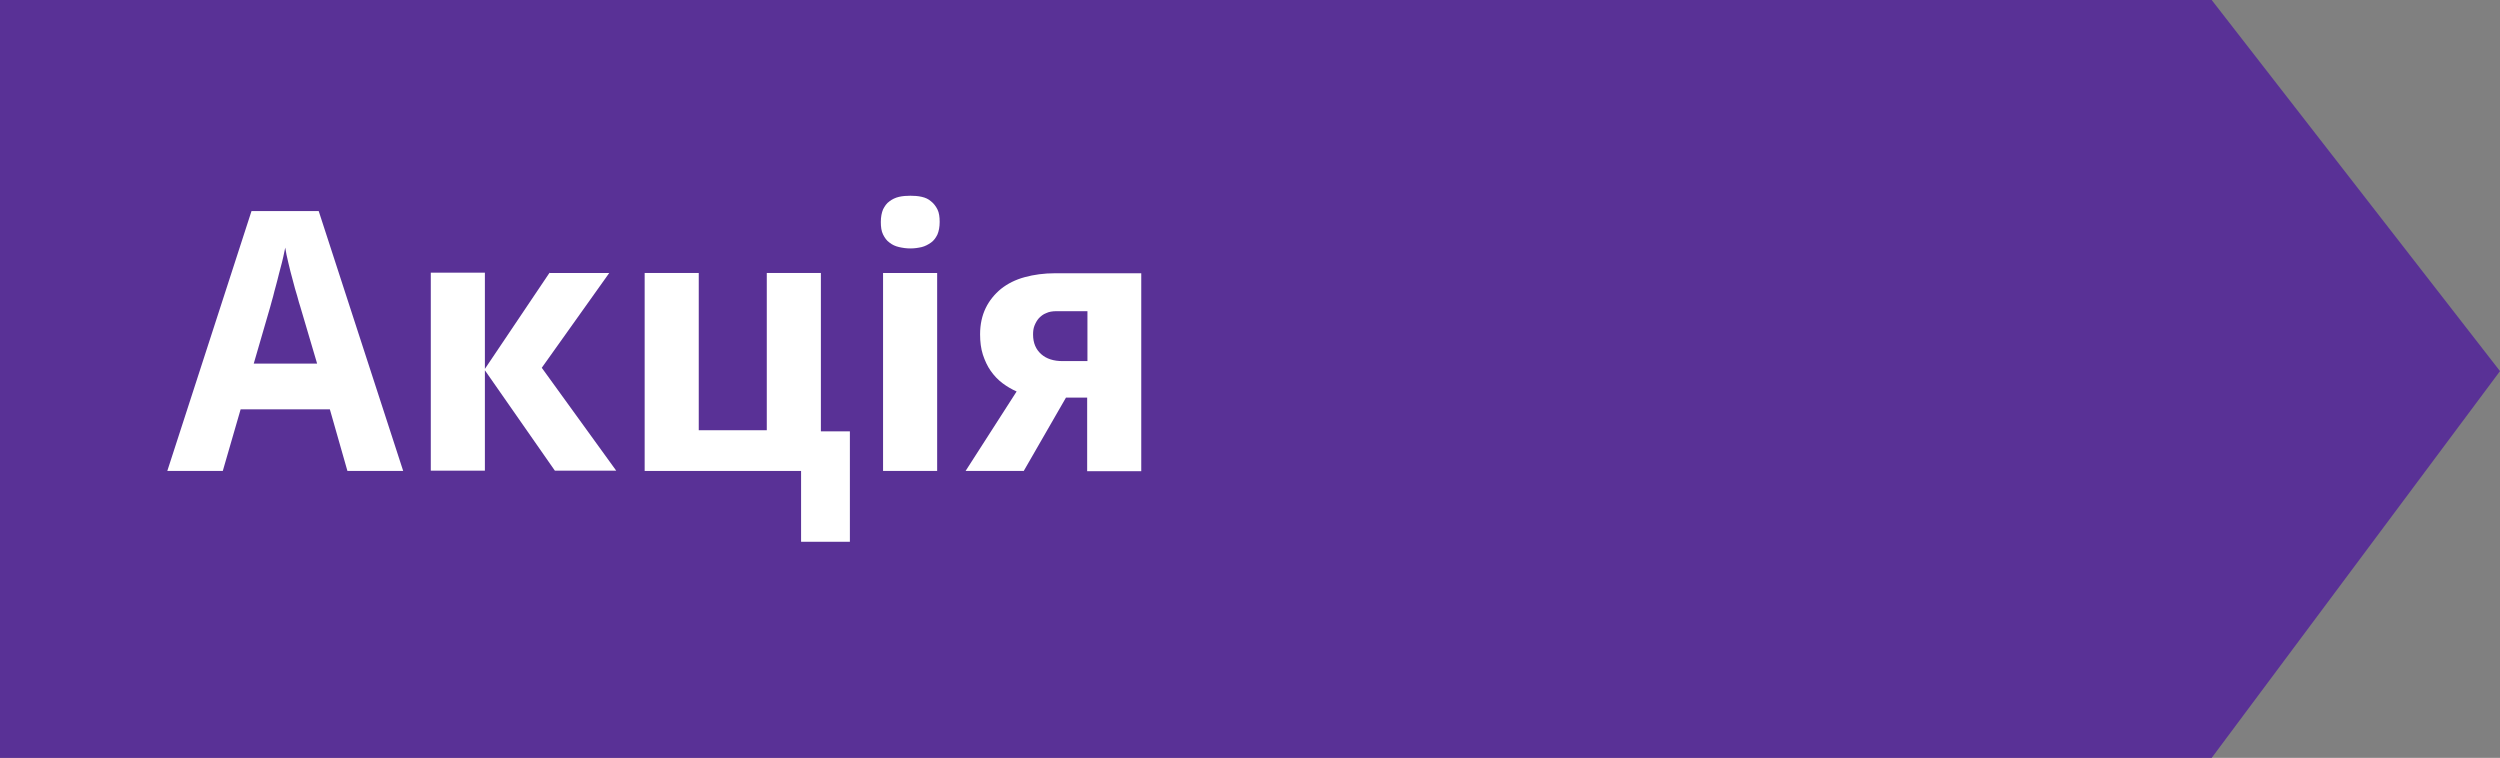 <?xml version="1.0" encoding="UTF-8"?>
<svg id="Laag_2" data-name="Laag 2" xmlns="http://www.w3.org/2000/svg" viewBox="0 0 89.66 27.18">
  <rect x="0" y="0" width="89.66" height="27.18" fill="#808080" stroke="none"/>
  <defs>
    <style>
      .cls-1 {
        isolation: isolate;
      }

      .cls-2 {
        fill: #593196;
      }

      .cls-2, .cls-3 {
        stroke-width: 0px;
      }

      .cls-3 {
        fill: #fff;
      }
    </style>
  </defs>
  <g id="Layer_1" data-name="Layer 1">
    <g id="Path_424-2" data-name="Path 424-2">
      <path class="cls-2" d="M0,0h79.32l10.34,13.31-10.34,13.87H0V0Z"/>
    </g>
    <g id="_Akcia" data-name=" Akcia" class="cls-1">
      <g class="cls-1">
        <path class="cls-3" d="M12.46,16.89l-.63-2.21h-3.2l-.64,2.21h-1.99l3.02-9.32h2.41l3.03,9.32h-1.99ZM11.37,13.03l-.6-2.03c-.03-.08-.06-.2-.11-.38-.05-.17-.11-.36-.16-.57-.06-.21-.11-.42-.16-.63-.05-.21-.09-.39-.11-.54-.02.09-.04.2-.07.33-.03.13-.06.26-.1.4-.04.14-.07.28-.11.43-.04.14-.07.28-.11.41-.03.13-.06.24-.09.34-.03.1-.05.17-.06.22l-.59,2.03h2.27Z"/>
        <path class="cls-3" d="M19.72,9.79h2.13l-2.42,3.4,2.67,3.69h-2.2l-2.51-3.6v3.6h-1.94v-7.1h1.94v3.45l2.32-3.45Z"/>
        <path class="cls-3" d="M29.44,15.47h1.04v3.96h-1.75v-2.54h-5.61v-7.1h1.94v5.64h2.44v-5.64h1.94v5.68Z"/>
        <path class="cls-3" d="M31.59,7.96c0-.18.03-.33.08-.45.06-.12.13-.22.23-.29.09-.07.21-.13.34-.16.13-.03.27-.04.41-.04s.28.01.41.04c.13.03.24.08.33.16.09.07.17.17.23.29.06.12.08.27.08.45s-.03.33-.08.45c-.06.12-.13.22-.23.29-.1.07-.21.13-.33.16-.13.03-.26.05-.41.05s-.28-.02-.41-.05c-.13-.03-.24-.08-.34-.16-.1-.07-.17-.17-.23-.29s-.08-.27-.08-.45ZM33.61,16.89h-1.94v-7.1h1.94v7.1Z"/>
        <path class="cls-3" d="M36.72,16.89h-2.09l1.83-2.85c-.18-.08-.35-.18-.51-.3-.16-.12-.3-.27-.42-.44-.12-.17-.21-.37-.28-.58-.07-.22-.1-.46-.1-.73,0-.36.07-.67.2-.94.13-.27.32-.5.55-.69.24-.19.52-.33.85-.42.33-.09.69-.14,1.09-.14h3.09v7.1h-1.94v-2.64h-.76l-1.52,2.64ZM37.05,12c0,.3.1.53.29.7s.45.25.76.25h.9v-1.79h-1.11c-.14,0-.27.02-.37.07-.11.04-.19.11-.26.18-.07.08-.12.17-.16.27s-.05.21-.05.32Z"/>
      </g>
    </g>
  </g>
</svg>
